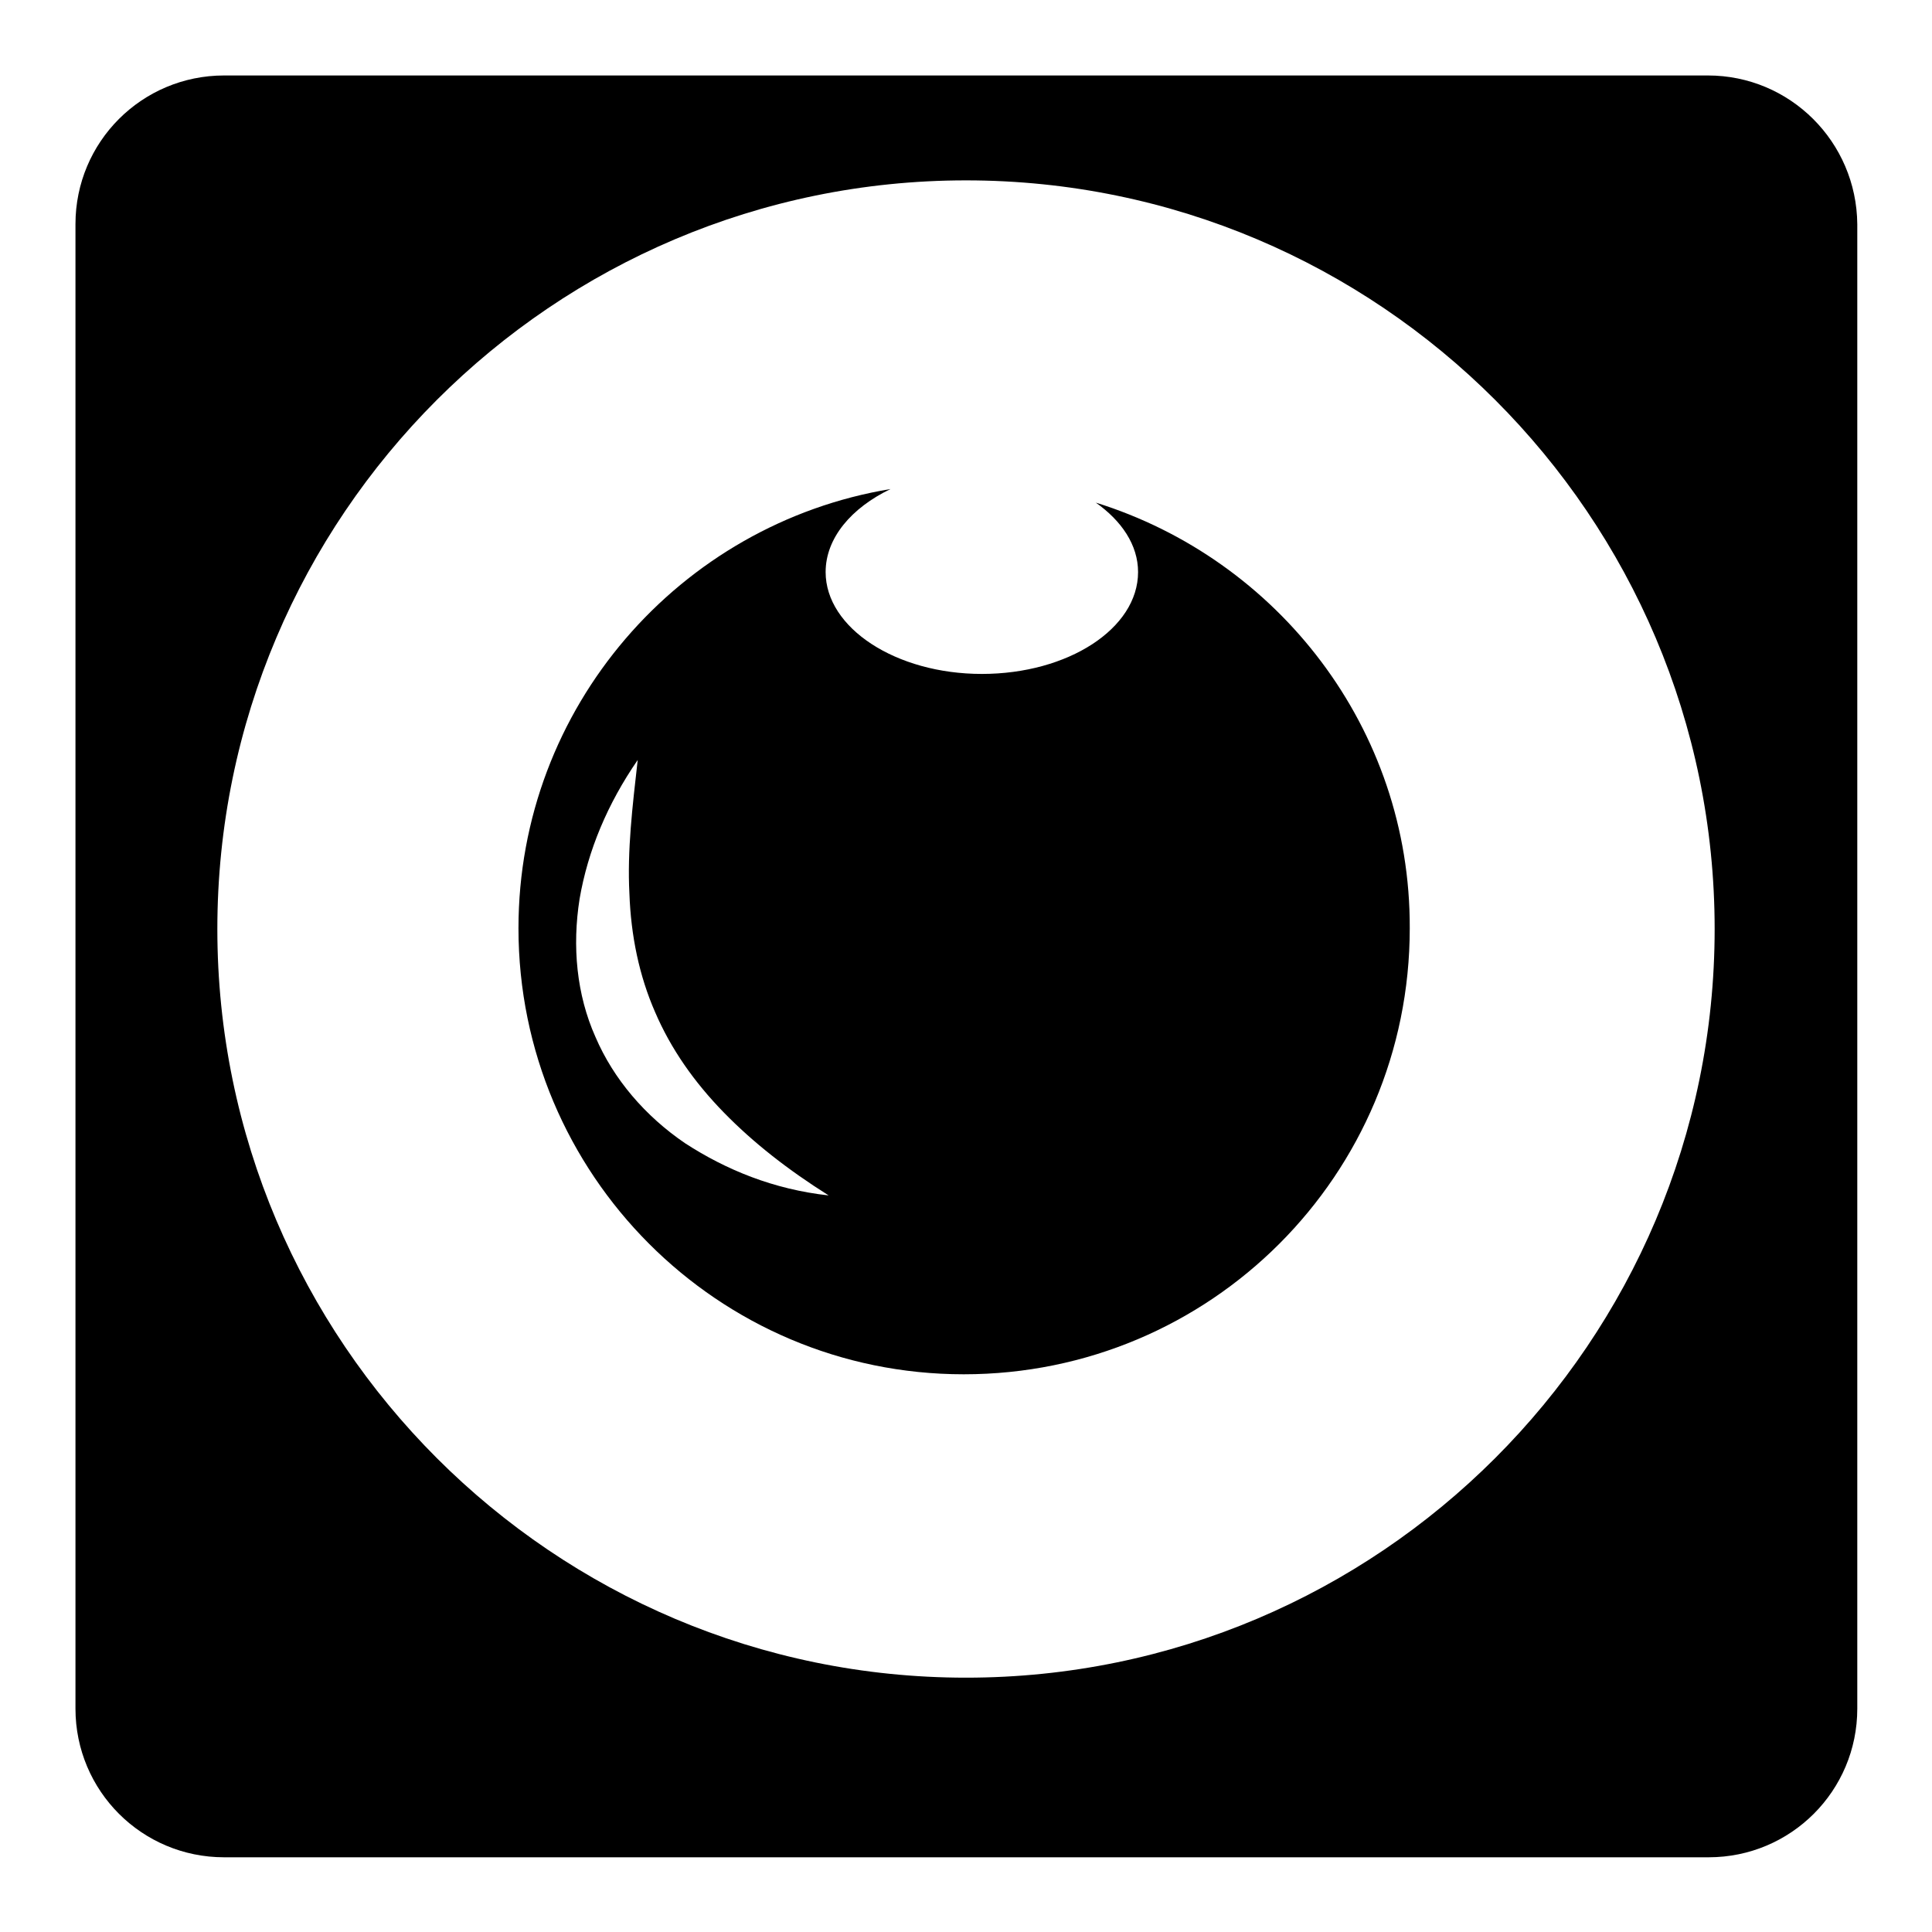 <?xml version="1.0" encoding="utf-8"?>
<!-- Svg Vector Icons : http://www.onlinewebfonts.com/icon -->
<!DOCTYPE svg PUBLIC "-//W3C//DTD SVG 1.1//EN" "http://www.w3.org/Graphics/SVG/1.1/DTD/svg11.dtd">
<svg version="1.1" xmlns="http://www.w3.org/2000/svg" xmlns:xlink="http://www.w3.org/1999/xlink" x="0px" y="0px" viewBox="0 0 256 256" enable-background="new 0 0 256 256" xml:space="preserve">
<g><g><g><g><path fill="#000000" d="M145.2,66.6c3.4,2.4,5.6,5.6,5.6,9.2c0,7.5-9.3,13.5-20.7,13.5c-11.4,0-20.7-6.1-20.7-13.5c0-4.5,3.4-8.5,8.6-11c-27.9,4.6-49.3,28.9-49.3,58.2c0,32.6,26.4,59.1,59,59.1c32.7,0,59.1-26.4,59.1-59.1C186.9,96.5,169.3,74.1,145.2,66.6z M90.8,151.5c-5.3-3.6-9.5-8.5-11.9-14.1c-2.5-5.6-3.1-12-2.1-18.3c1.1-6.4,3.7-12.6,7.7-18.4c-0.7,6.2-1.4,12-1.1,17.7c0.2,5.6,1.3,10.9,3.4,15.7c2.1,4.9,5.2,9.3,9.1,13.3c3.9,4,8.5,7.6,13.9,11C102.5,157.6,96.2,155,90.8,151.5z"/><path fill="#000000" d="M226.3,10H29.7C18.8,10,10,18.8,10,29.7v196.7c0,10.9,8.8,19.7,19.7,19.7h196.7c10.9,0,19.7-8.8,19.7-19.7V29.7C246,18.8,237.2,10,226.3,10z M128,222.3c-54.7,0-99.2-44.5-99.2-99.2c0-54.7,44.5-99.2,99.2-99.2c54.7,0,99.2,44.5,99.2,99.2C227.2,177.8,182.7,222.3,128,222.3z"/></g></g><g></g><g></g><g></g><g></g><g></g><g></g><g></g><g></g><g></g><g></g><g></g><g></g><g></g><g></g><g></g></g></g>
</svg>